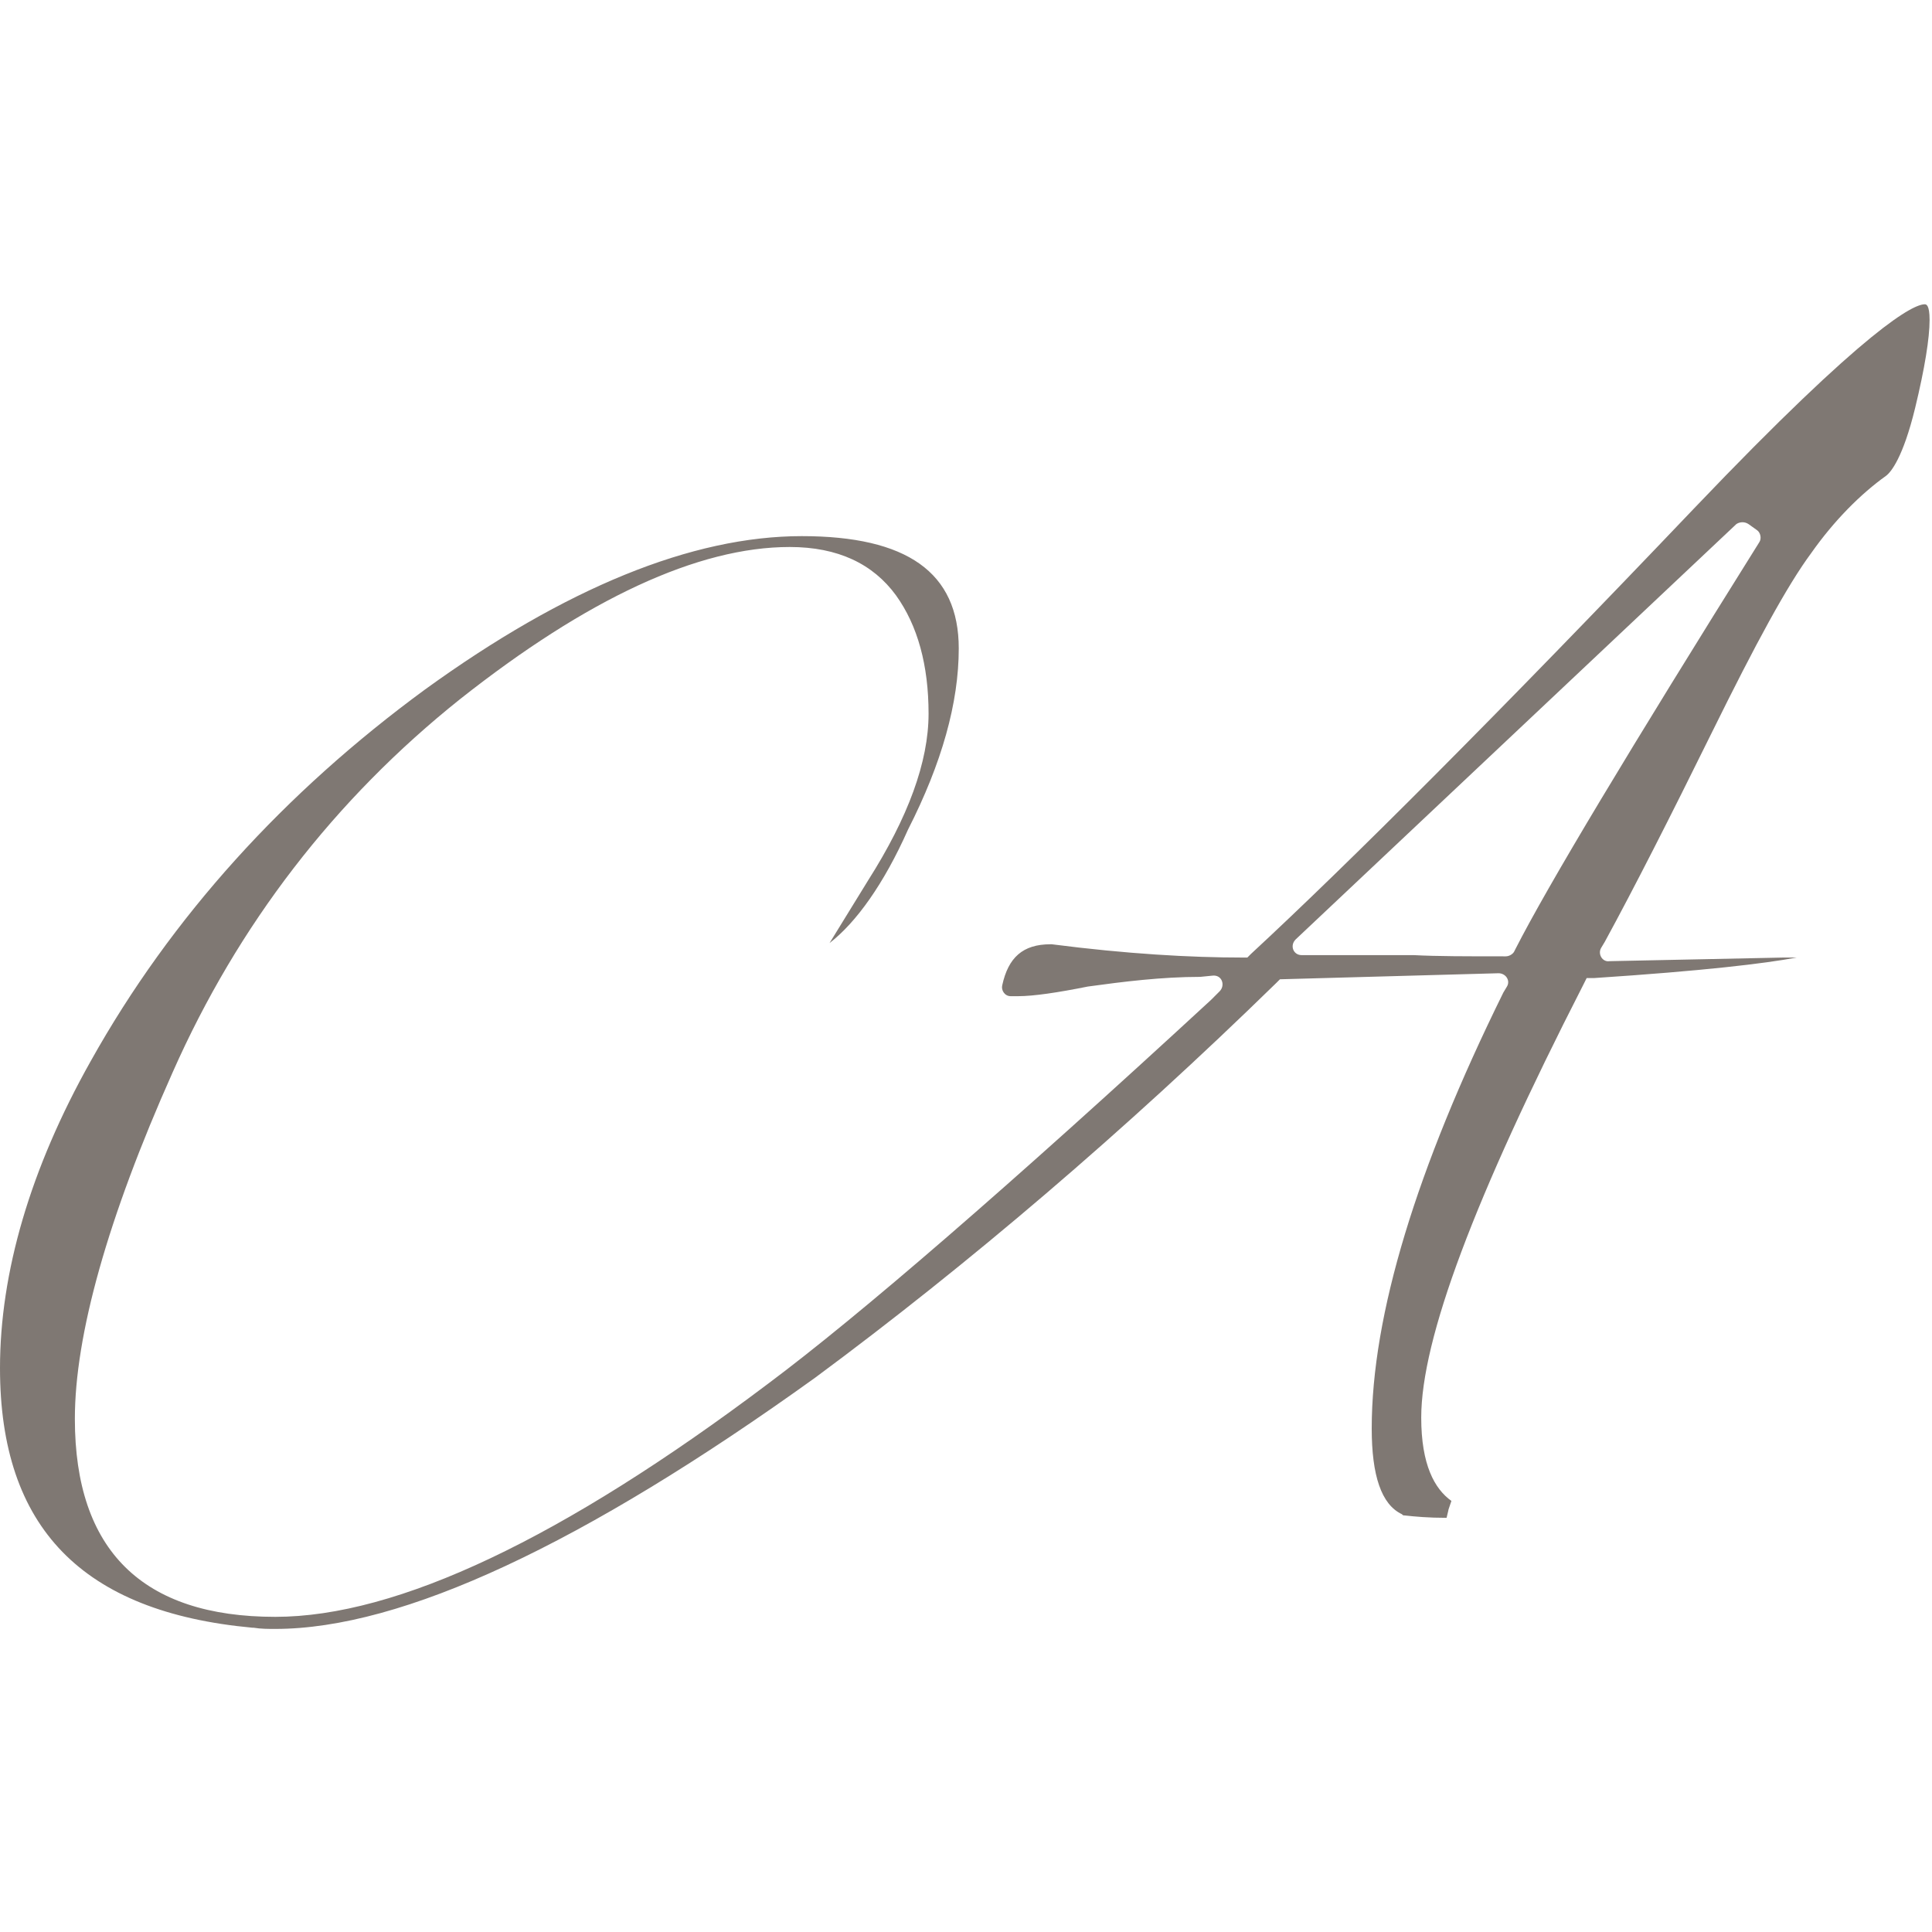 <?xml version="1.0" encoding="utf-8"?>
<!-- Generator: Adobe Illustrator 27.3.1, SVG Export Plug-In . SVG Version: 6.00 Build 0)  -->
<svg version="1.1" id="Layer_1" xmlns="http://www.w3.org/2000/svg" xmlns:xlink="http://www.w3.org/1999/xlink" x="0px" y="0px"
	 viewBox="0 0 16 16" style="enable-background:new 0 0 16 16;" xml:space="preserve">
<style type="text/css">
	.st0{fill:#7F7873;}
	.st1{fill:#FFFFFF;}
	.st2{fill:#D6D7D9;}
</style>
<path class="st0" d="M2.28,13.49c-0.06,0-0.12,0-0.18-0.01l-0.01,0C0.68,13.35,0,12.65,0,11.33c0-0.79,0.25-1.65,0.75-2.54
	c0.67-1.2,1.61-2.23,2.77-3.08c1.16-0.84,2.21-1.27,3.12-1.27c0.87,0,1.3,0.3,1.3,0.93c0,0.45-0.14,0.95-0.42,1.5
	C7.32,7.32,7.09,7.64,6.87,7.81l0.32-0.52c0.33-0.52,0.5-0.98,0.5-1.38c0-0.4-0.09-0.73-0.27-0.98c-0.19-0.26-0.48-0.4-0.88-0.4
	c-0.76,0-1.68,0.43-2.73,1.26C2.77,6.62,1.97,7.66,1.43,8.88c-0.54,1.21-0.81,2.18-0.81,2.87c0,1.09,0.56,1.64,1.66,1.64
	c1.01,0,2.38-0.65,4.08-1.93c0.75-0.56,1.99-1.63,3.67-3.18l0.07-0.07c0.05-0.05,0.02-0.14-0.06-0.13l-0.1,0.01
	C9.62,8.09,9.3,8.13,9.01,8.17C8.76,8.22,8.56,8.25,8.43,8.25c-0.02,0-0.04,0-0.06,0c-0.05,0-0.08-0.05-0.07-0.09
	c0.05-0.23,0.17-0.34,0.4-0.34c0,0,0.01,0,0.01,0c0.62,0.08,1.15,0.11,1.58,0.11h0.04l0.03-0.03c0.81-0.75,2.05-1.99,3.67-3.69
	c1.45-1.52,1.82-1.69,1.91-1.69c0.01,0,0.04,0,0.04,0.13c0,0.15-0.04,0.4-0.12,0.73c-0.1,0.41-0.2,0.53-0.24,0.56
	C15.41,4.09,15.19,4.31,15,4.58c-0.2,0.27-0.46,0.75-0.82,1.48c-0.35,0.71-0.65,1.3-0.89,1.74l-0.03,0.05
	c-0.03,0.05,0.01,0.12,0.07,0.11l1.44-0.03c0.04,0,0.07,0,0.11,0c-0.27,0.05-0.77,0.11-1.68,0.17l-0.06,0l-0.03,0.06
	c-0.9,1.76-1.34,2.93-1.34,3.58c0,0.39,0.11,0.59,0.25,0.69c-0.04,0.12-0.01,0.02-0.04,0.14c0,0,0,0,0,0
	c-0.15,0-0.26-0.01-0.35-0.02c-0.01,0-0.01,0-0.02-0.01c-0.17-0.08-0.25-0.32-0.25-0.71c0-0.94,0.37-2.15,1.09-3.61l0.03-0.05
	c0.03-0.05-0.01-0.11-0.07-0.11l-1.81,0.05l-0.03,0.03c-1.26,1.23-2.55,2.33-3.82,3.27C4.83,12.79,3.33,13.49,2.28,13.49z
	 M10.73,7.78c-0.05,0.05-0.02,0.13,0.05,0.13h0.93c0.19,0.01,0.44,0.01,0.74,0.01h0.02c0.03,0,0.06-0.02,0.07-0.04l0.01-0.02
	c0.27-0.53,0.95-1.66,2.02-3.37c0.02-0.03,0.01-0.08-0.02-0.1l-0.07-0.05c-0.03-0.02-0.07-0.02-0.1,0L10.73,7.78z"/>
</svg>
